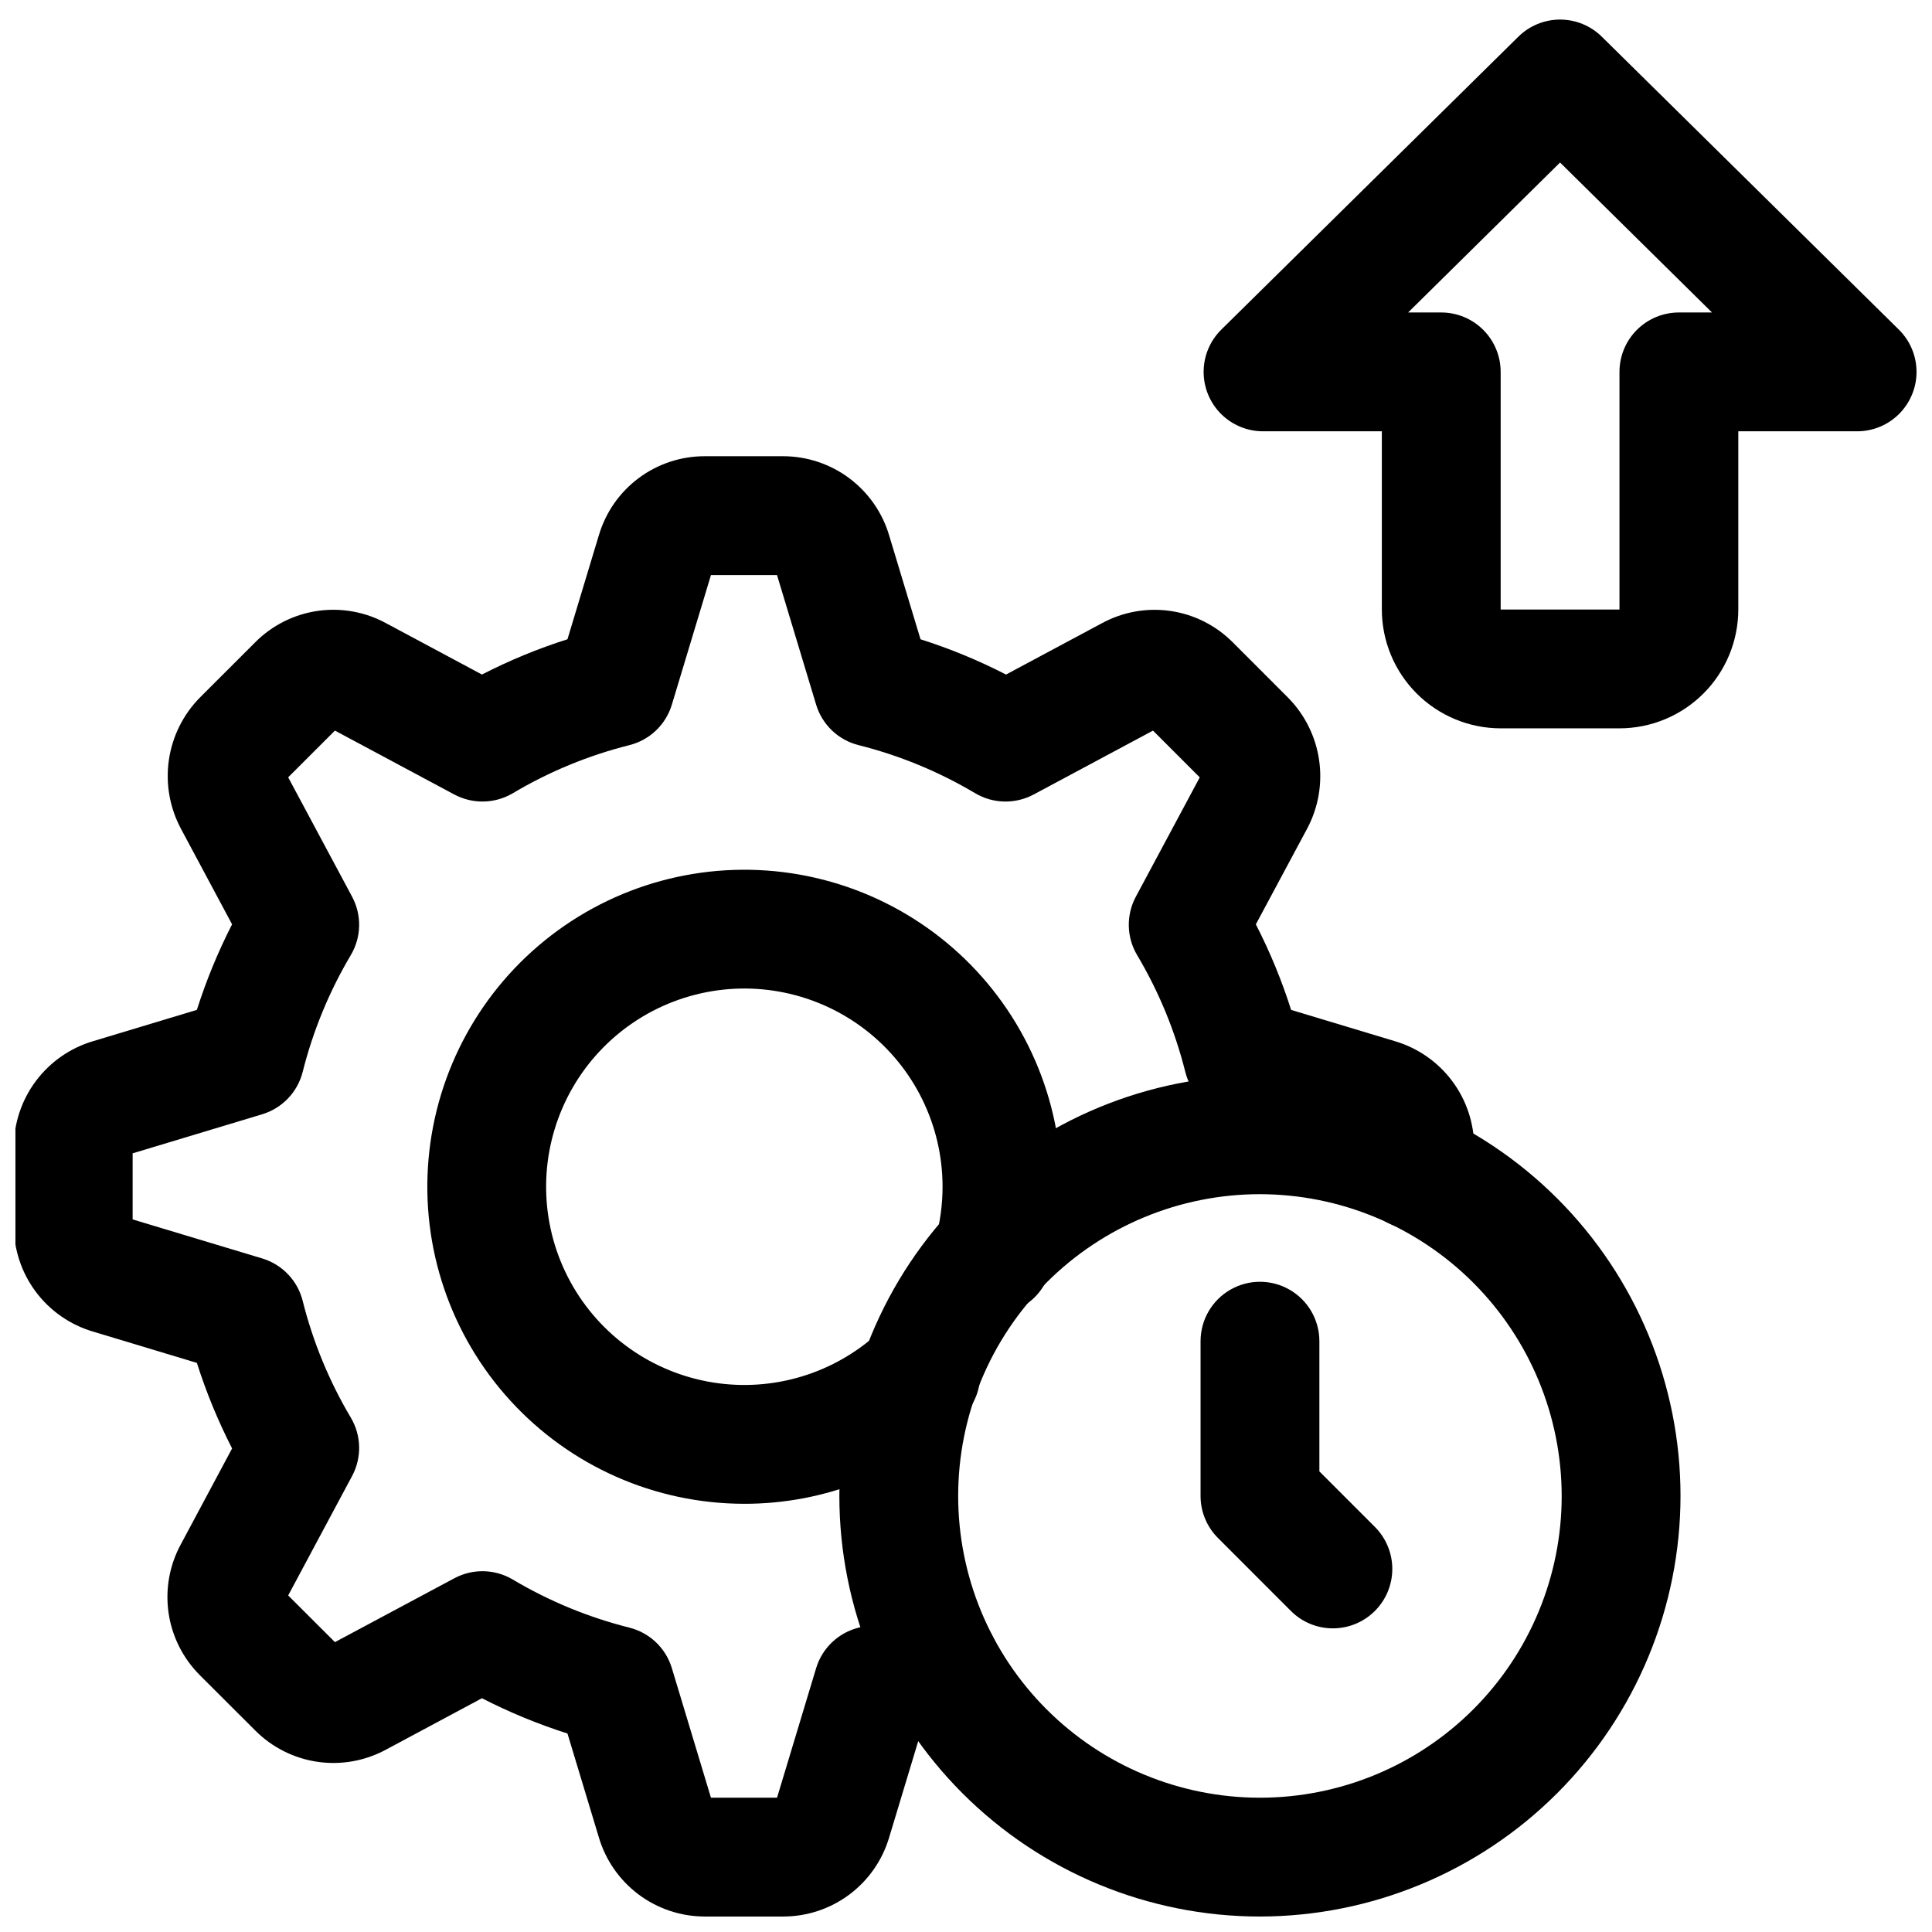 <?xml version="1.0" encoding="UTF-8"?>
<!-- Uploaded to: ICON Repo, www.iconrepo.com, Generator: ICON Repo Mixer Tools -->
<svg width="800px" height="800px" version="1.1" viewBox="144 144 512 512" xmlns="http://www.w3.org/2000/svg">
 <defs>
  <clipPath id="c">
   <path d="m366 428h224v223.9h-224z"/>
  </clipPath>
  <clipPath id="b">
   <path d="m148.09 264h386.91v387.9h-386.91z"/>
  </clipPath>
  <clipPath id="a">
   <path d="m462 149h189.9v189h-189.9z"/>
  </clipPath>
 </defs>
 <path d="m341.16 542.52c-23.547-0.027-46-9.934-61.891-27.309-15.895-17.375-23.766-40.617-21.699-64.074 2.062-23.453 13.875-44.965 32.559-59.293 18.684-14.332 42.52-20.164 65.707-16.078 23.191 4.086 43.602 17.715 56.262 37.566s16.41 44.105 10.332 66.852c-0.961 4.144-3.559 7.723-7.199 9.922-3.644 2.199-8.02 2.828-12.137 1.746-4.113-1.078-7.617-3.777-9.707-7.484-2.094-3.703-2.598-8.098-1.398-12.18 1.195-4.492 1.801-9.125 1.801-13.773-0.027-16.219-7.543-31.516-20.367-41.445-12.82-9.93-29.508-13.383-45.219-9.352-15.707 4.027-28.676 15.086-35.133 29.965-6.457 14.875-5.684 31.898 2.098 46.125 7.781 14.23 21.699 24.066 37.707 26.652 16.012 2.586 32.316-2.363 44.184-13.418 3.035-2.945 7.133-4.547 11.359-4.441 4.231 0.105 8.238 1.91 11.125 5.008 2.883 3.094 4.398 7.219 4.207 11.445-0.191 4.227-2.074 8.199-5.227 11.02-15.566 14.523-36.074 22.586-57.363 22.547z"/>
 <g clip-path="url(#c)">
  <path d="m477.9 651.9c-29.559 0.004-57.91-11.738-78.816-32.641-20.902-20.902-32.645-49.254-32.645-78.816 0-29.559 11.742-57.91 32.645-78.812 20.902-20.902 49.254-32.648 78.812-32.645 29.562 0 57.914 11.742 78.816 32.645 20.902 20.906 32.645 49.254 32.641 78.816-0.031 29.551-11.785 57.879-32.68 78.773-20.895 20.891-49.223 32.645-78.773 32.68zm0-191.43c-21.207 0-41.551 8.422-56.547 23.418-15 14.996-23.426 35.336-23.426 56.547-0.004 21.207 8.422 41.551 23.418 56.547 14.992 15 35.332 23.426 56.543 23.43 21.211 0 41.551-8.422 56.551-23.418 14.996-14.996 23.426-35.336 23.426-56.543-0.023-21.203-8.457-41.531-23.445-56.523-14.992-14.992-35.316-23.43-56.52-23.457z"/>
 </g>
 <g clip-path="url(#b)">
  <path d="m351.55 651.9h-20.781c-6.344-0.004-12.516-2.07-17.59-5.887-5.07-3.812-8.766-9.172-10.531-15.27l-8.262-27.344c-7.801-2.484-15.379-5.613-22.664-9.348l-25.414 13.609c-5.551 3.016-11.926 4.152-18.18 3.238-6.25-0.914-12.035-3.828-16.492-8.305l-14.652-14.629 0.004-0.004c-4.488-4.465-7.406-10.266-8.316-16.531-0.906-6.266 0.242-12.66 3.277-18.215l13.559-25.359c-3.731-7.289-6.852-14.871-9.332-22.672l-27.598-8.32c-6.047-1.801-11.348-5.504-15.117-10.562-3.769-5.059-5.801-11.195-5.797-17.504v-20.781c0.008-6.344 2.07-12.512 5.879-17.582 3.809-5.07 9.16-8.773 15.246-10.547l27.383-8.258c2.481-7.801 5.602-15.383 9.332-22.672l-13.594-25.406h0.004c-2.961-5.566-4.066-11.934-3.156-18.172 0.91-6.238 3.785-12.023 8.215-16.516l14.652-14.641c4.457-4.488 10.254-7.406 16.512-8.32 6.262-0.91 12.648 0.234 18.199 3.266l25.383 13.59h0.004c7.277-3.742 14.859-6.871 22.66-9.348l8.332-27.605h0.004c1.793-6.043 5.492-11.344 10.547-15.109 5.055-3.769 11.191-5.801 17.496-5.793h20.781c6.34 0.008 12.508 2.066 17.582 5.875 5.07 3.809 8.77 9.152 10.547 15.242l8.273 27.395c7.801 2.477 15.383 5.606 22.66 9.348l25.398-13.598h0.004c5.555-3.023 11.938-4.164 18.195-3.25 6.258 0.914 12.047 3.836 16.504 8.32l14.621 14.629c4.441 4.488 7.328 10.277 8.242 16.52 0.918 6.246-0.188 12.617-3.152 18.191l-13.609 25.391h0.004c3.742 7.285 6.867 14.867 9.348 22.672l27.598 8.316c6.043 1.805 11.34 5.508 15.109 10.566 3.766 5.055 5.801 11.191 5.801 17.496v6.019-0.004c0 5.625-3 10.824-7.871 13.637s-10.875 2.812-15.746 0c-4.871-2.812-7.871-8.012-7.871-13.637v-4.391l-34.348-10.348v0.004c-5.293-1.602-9.363-5.859-10.715-11.223-2.731-10.879-7.027-21.305-12.762-30.945-2.824-4.738-2.957-10.613-0.355-15.48l16.945-31.633-12.391-12.398-31.645 16.945-0.004-0.004c-4.863 2.602-10.738 2.469-15.48-0.348-9.641-5.731-20.059-10.027-30.934-12.754-5.359-1.355-9.613-5.426-11.211-10.715l-10.363-34.34-17.508-0.004-10.363 34.34v0.004c-1.598 5.293-5.852 9.359-11.207 10.715-10.879 2.727-21.297 7.023-30.934 12.754-4.746 2.812-10.617 2.945-15.484 0.355l-31.66-16.949-12.391 12.383 16.945 31.645v0.004c2.602 4.863 2.469 10.734-0.355 15.473-5.719 9.645-10.012 20.066-12.746 30.945-1.355 5.359-5.422 9.621-10.715 11.223l-34.348 10.355v17.512l34.348 10.348c5.297 1.602 9.363 5.863 10.715 11.23 2.723 10.875 7.019 21.297 12.746 30.934 2.824 4.742 2.957 10.613 0.355 15.477l-16.945 31.66 12.391 12.375 31.656-16.934h0.004c4.867-2.602 10.742-2.469 15.484 0.355 9.637 5.727 20.059 10.023 30.934 12.75 5.356 1.359 9.609 5.426 11.207 10.719l10.363 34.34h17.512l10.363-34.34c1.602-5.301 5.867-9.371 11.238-10.723 5.219-1.281 10.328-2.981 15.273-5.082 5.172-2.215 11.129-1.5 15.633 1.871 4.504 3.371 6.863 8.891 6.195 14.477-0.668 5.586-4.266 10.391-9.438 12.602-3.66 1.559-7.379 2.953-11.238 4.191l-8.332 27.59c-1.805 6.043-5.512 11.34-10.566 15.105-5.059 3.766-11.195 5.801-17.5 5.797zm-2.121-29.859-0.016 0.07zm-16.59-0.199 0.016 0.055zm-113.16-53.742m-42.25-101.46 0.09 0.023zm327.38-16.504 0.062 0.023zm-327.09-0.055-0.047 0.016zm41.93-101.42 0.016 0.016zm129.82-53.75 0.016 0.047zm-16.547-0.254-0.031 0.086z"/>
 </g>
 <path d="m497.23 575.53c-4.176 0.004-8.184-1.652-11.133-4.613l-19.328-19.336 0.004 0.004c-2.953-2.953-4.613-6.957-4.613-11.133v-41.02c0-5.625 3-10.824 7.871-13.637s10.871-2.812 15.742 0c4.871 2.812 7.875 8.012 7.875 13.637v34.5l14.715 14.723c2.949 2.953 4.609 6.957 4.609 11.133 0 4.172-1.66 8.176-4.613 11.129-2.949 2.953-6.953 4.613-11.129 4.613z"/>
 <g clip-path="url(#a)">
  <path d="m573.18 337.02h-31.488c-8.348-0.012-16.352-3.332-22.254-9.234-5.906-5.902-9.227-13.906-9.234-22.254v-47.234h-31.488c-4.191 0-8.207-1.668-11.164-4.641-2.953-2.973-4.602-7-4.578-11.188 0.023-4.191 1.715-8.199 4.703-11.137l78.691-77.598c2.945-2.914 6.926-4.547 11.066-4.547 4.144 0 8.121 1.633 11.07 4.547l78.691 77.598c2.988 2.938 4.68 6.945 4.703 11.137 0.023 4.188-1.625 8.215-4.582 11.188-2.953 2.973-6.969 4.641-11.16 4.641h-31.488v47.234c-0.012 8.348-3.332 16.352-9.234 22.254-5.902 5.902-13.906 9.223-22.254 9.234zm-56.012-110.21h8.777c4.176 0 8.184 1.66 11.133 4.613 2.953 2.953 4.613 6.957 4.613 11.133v62.977h31.488v-62.977c0-4.176 1.656-8.18 4.609-11.133s6.957-4.613 11.133-4.613h8.777l-40.266-39.742z"/>
 </g>
</svg>